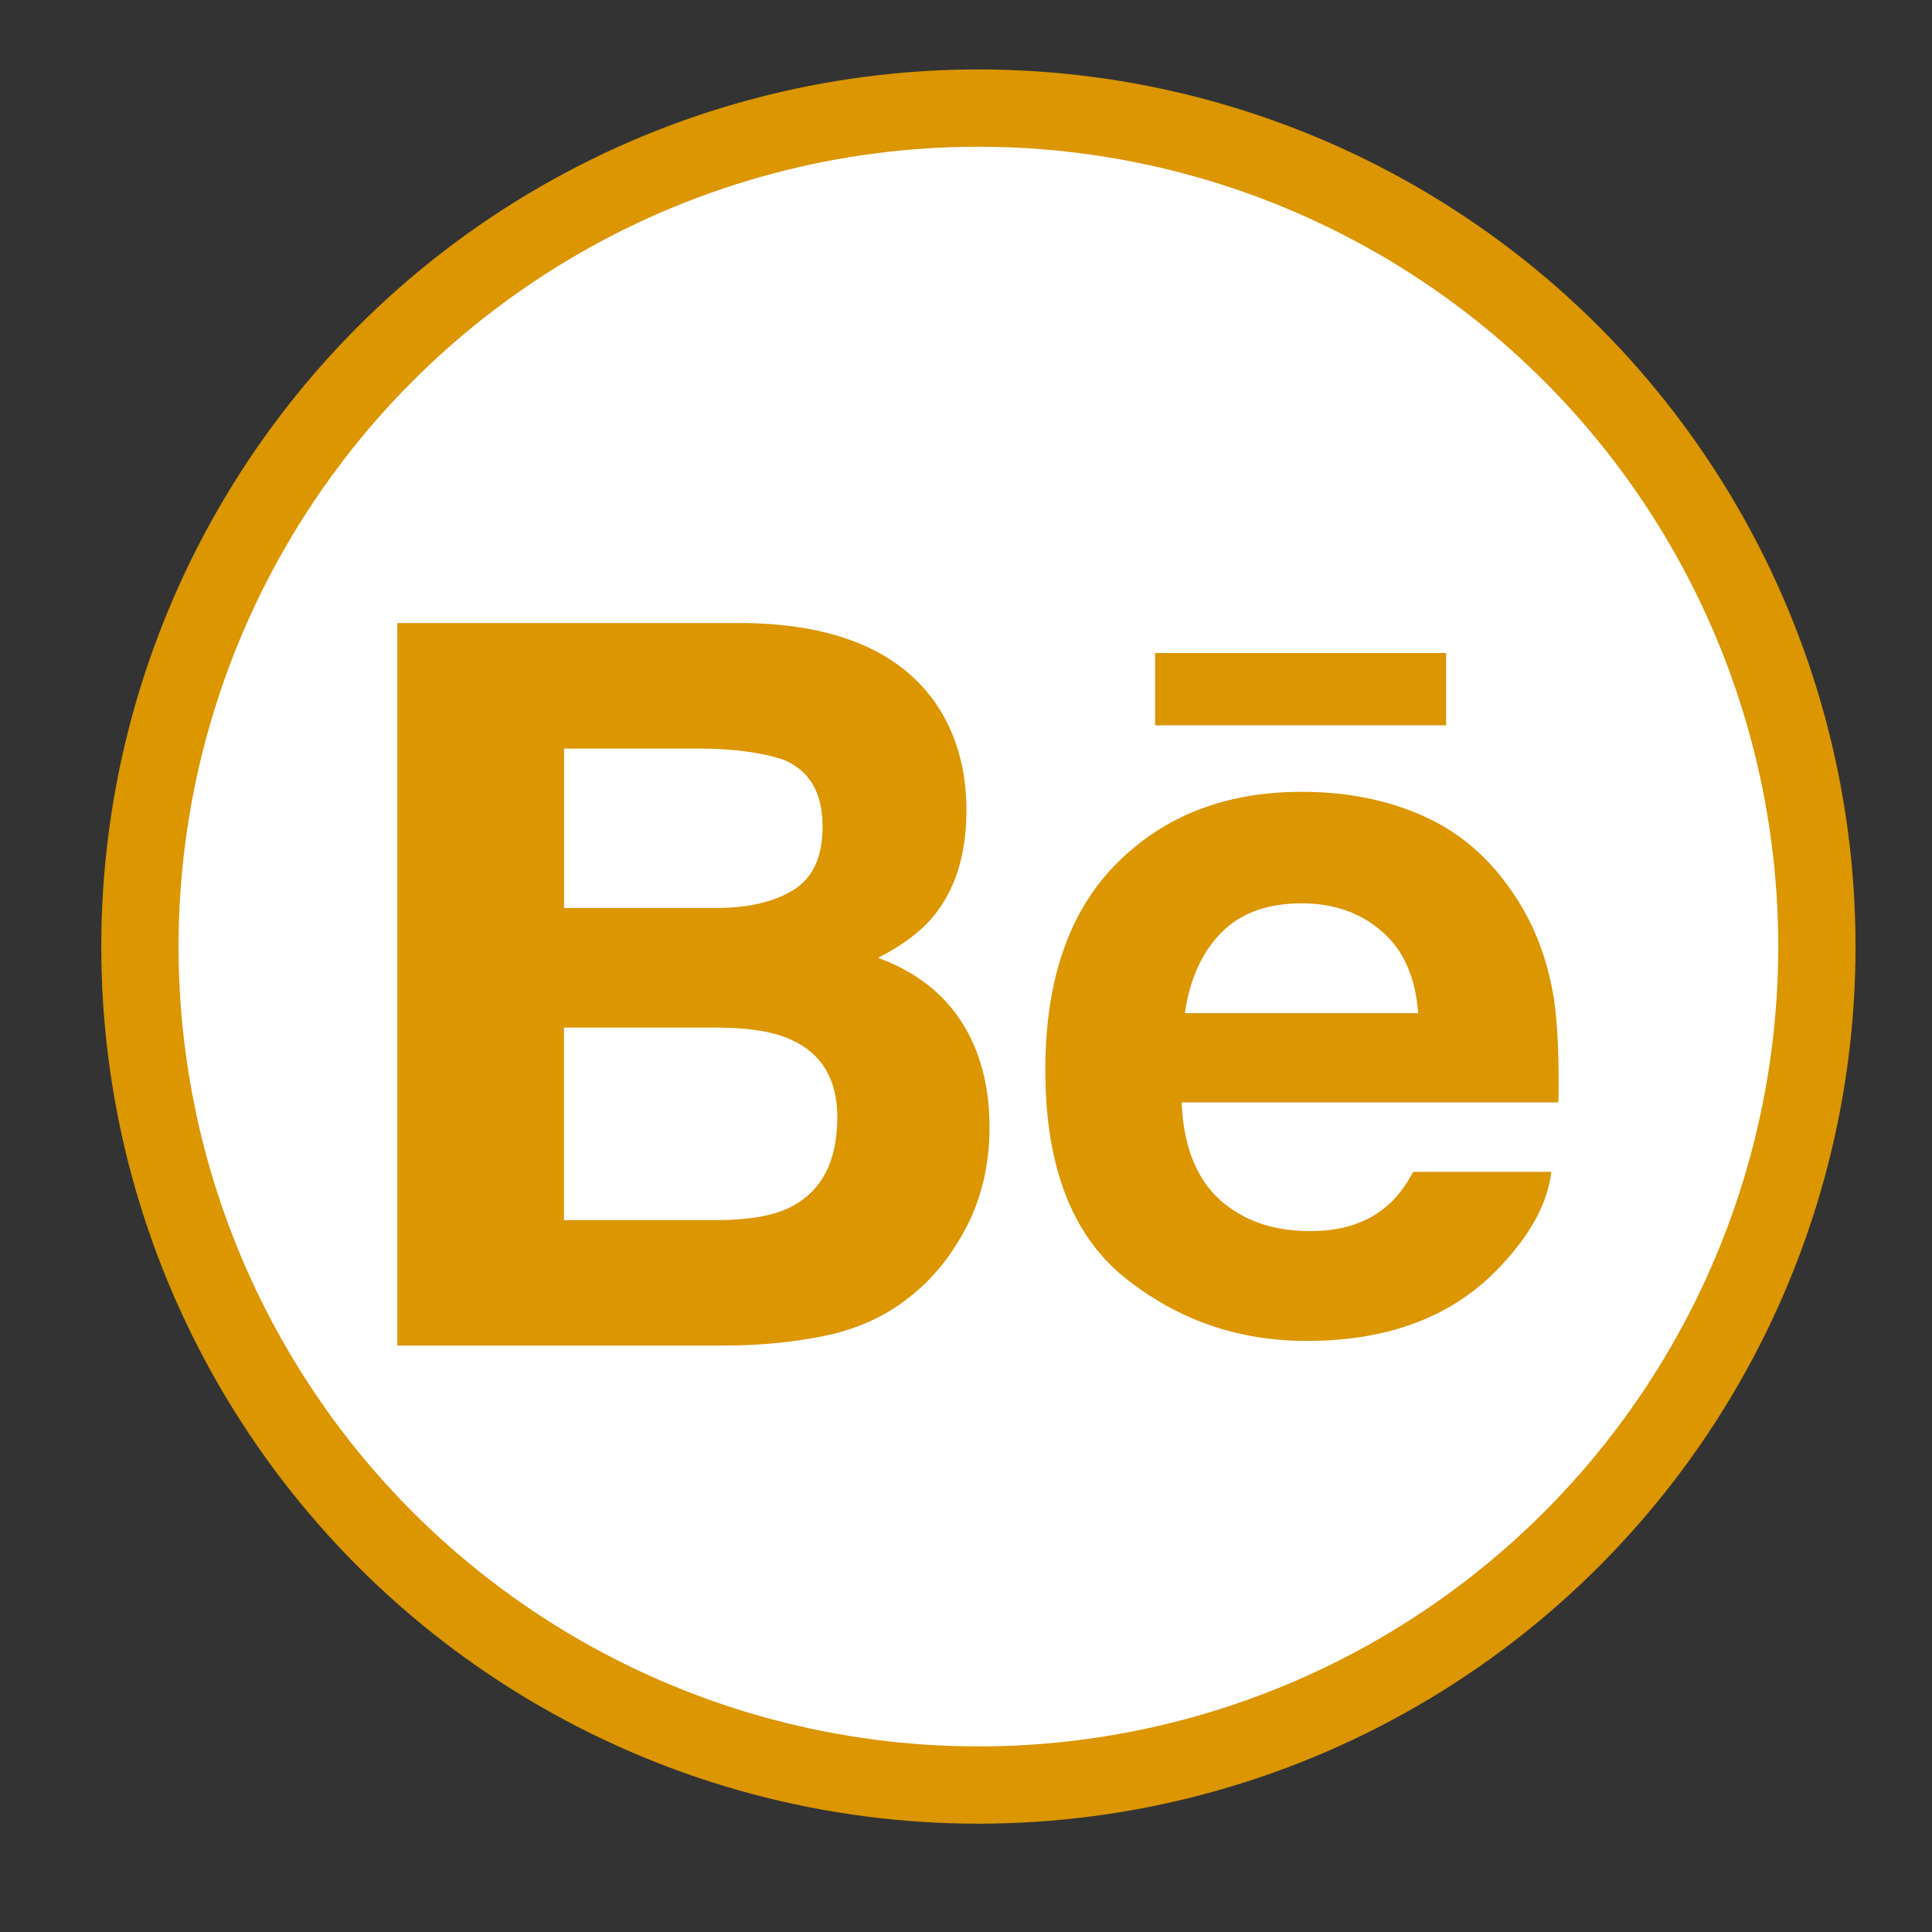 <?xml version="1.0" encoding="utf-8"?>
<!-- Generator: Adobe Illustrator 16.0.0, SVG Export Plug-In . SVG Version: 6.00 Build 0)  -->
<!DOCTYPE svg PUBLIC "-//W3C//DTD SVG 1.1//EN" "http://www.w3.org/Graphics/SVG/1.1/DTD/svg11.dtd">
<svg version="1.1" id="Capa_1" xmlns="http://www.w3.org/2000/svg" xmlns:xlink="http://www.w3.org/1999/xlink" x="0px" y="0px"
	 width="50px" height="50px" viewBox="0 0 50 50" enable-background="new 0 0 50 50" xml:space="preserve">
<rect x="0" y="0" width="50" height="50" fill="#333333" stroke="none"/>
<circle fill="#FFFFFF" stroke="#DB9600" stroke-width="2" stroke-miterlimit="10" cx="25.321" cy="24.497" r="21.7"/>
<path id="Behance_3_" fill="#DB9600" d="M37.425,18.771h-7.531v-1.871h7.531V18.771z M24.881,26.442
	c0.486,0.752,0.728,1.666,0.728,2.738c0,1.108-0.273,2.104-0.831,2.984c-0.354,0.581-0.794,1.072-1.323,1.468
	c-0.596,0.458-1.3,0.771-2.111,0.939c-0.812,0.167-1.692,0.252-2.64,0.252h-8.422V16.125h9.031c2.277,0.038,3.891,0.697,4.843,1.992
	c0.572,0.794,0.855,1.748,0.855,2.855c0,1.144-0.287,2.058-0.864,2.753c-0.321,0.389-0.796,0.744-1.424,1.063
	C23.676,25.138,24.398,25.687,24.881,26.442z M14.596,23.498h3.957c0.813,0,1.471-0.155,1.977-0.463
	c0.506-0.309,0.758-0.857,0.758-1.645c0-0.87-0.334-1.447-1.004-1.725c-0.576-0.193-1.313-0.292-2.207-0.292h-3.48V23.498z
	 M21.67,28.913c0-0.971-0.398-1.643-1.19-2.003c-0.443-0.205-1.068-0.31-1.87-0.316h-4.014v4.982h3.953
	c0.811,0,1.439-0.106,1.893-0.327C21.259,30.841,21.67,30.065,21.67,28.913z M40.218,25.871c0.092,0.612,0.133,1.5,0.115,2.659
	h-9.752c0.055,1.348,0.519,2.289,1.4,2.828c0.531,0.338,1.175,0.503,1.931,0.503c0.795,0,1.443-0.203,1.942-0.616
	c0.273-0.22,0.513-0.528,0.721-0.918h3.574c-0.094,0.795-0.523,1.601-1.297,2.421c-1.198,1.302-2.88,1.955-5.038,1.955
	c-1.782,0-3.354-0.552-4.718-1.648c-1.36-1.101-2.043-2.889-2.043-5.364c0-2.325,0.612-4.104,1.843-5.342
	c1.234-1.24,2.828-1.857,4.793-1.857c1.163,0,2.213,0.208,3.148,0.627c0.934,0.418,1.704,1.077,2.312,1.983
	C39.699,23.899,40.054,24.821,40.218,25.871z M36.701,26.221c-0.066-0.932-0.379-1.636-0.938-2.117
	c-0.556-0.483-1.249-0.726-2.074-0.726c-0.901,0-1.597,0.26-2.092,0.769c-0.496,0.508-0.806,1.199-0.933,2.074H36.701z"/>
</svg>

